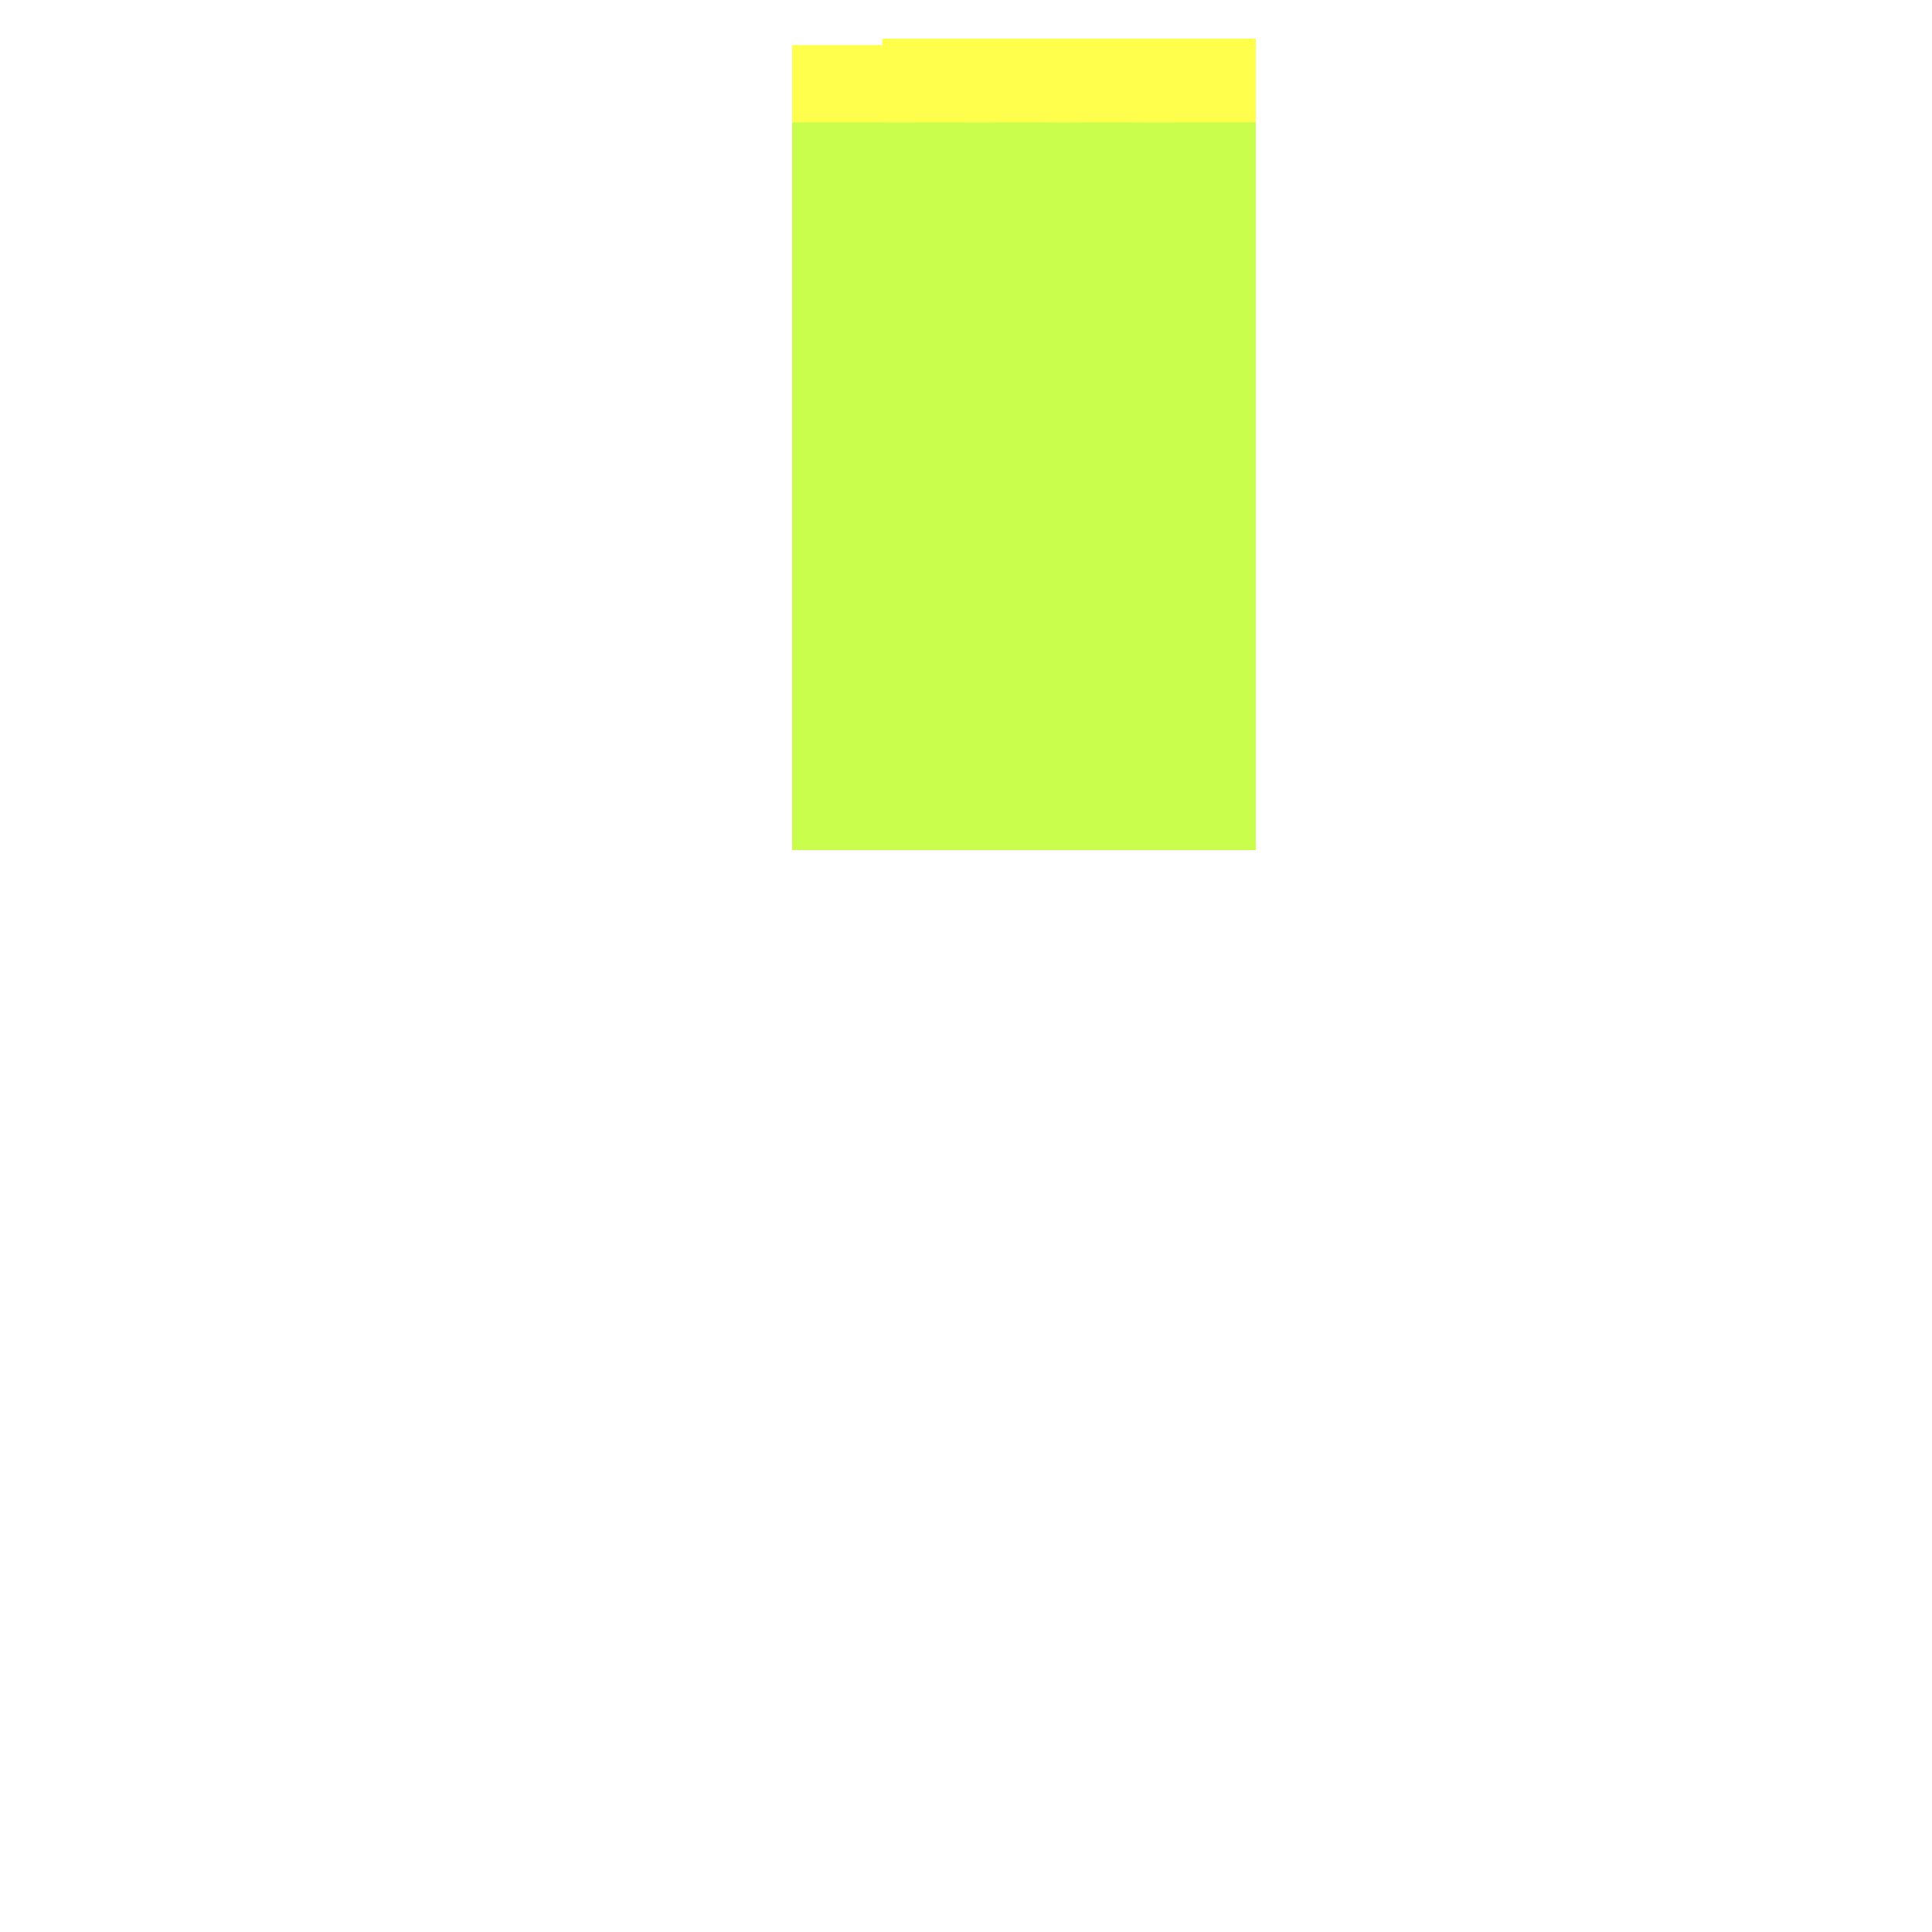<?xml version="1.0" encoding="utf-8"?>
<svg xmlns="http://www.w3.org/2000/svg" width="300" height="300" viewBox="0 0 300 300" class="creatureMap" style="position:absolute;">
<defs>
    <filter id="blur" x="-30%" y="-30%" width="160%" height="160%">
        <feGaussianBlur stdDeviation="3" />
    </filter>
    <style>
        .spawningMap-very-common { fill: #0F0; }
        .spawningMap-common { fill: #B2FF00; }
        .spawningMap-uncommon { fill: #FF0; }
        .spawningMap-very-uncommon { fill: #FC0; }
        .spawningMap-rare { fill: #F60; }
        .spawningMap-very-rare { fill: #F00; }
        .spawning-map-point { stroke:black; stroke-width:1; }
    </style>
</defs>
<g filter="url(#blur)" opacity="0.7">
    <g class="spawningMap-common">
        <rect x="176" y="80" width="19" height="19" />
        <rect x="176" y="67" width="19" height="19" />
        <rect x="163" y="94" width="19" height="18" />
        <rect x="150" y="94" width="18" height="18" />
        <rect x="163" y="80" width="19" height="19" />
        <rect x="150" y="80" width="18" height="19" />
        <rect x="163" y="67" width="19" height="19" />
        <rect x="150" y="67" width="18" height="19" />
        <rect x="150" y="121" width="18" height="11" />
        <rect x="137" y="121" width="18" height="11" />
        <rect x="150" y="107" width="18" height="18" />
        <rect x="137" y="107" width="18" height="18" />
        <rect x="123" y="121" width="19" height="11" />
        <rect x="123" y="107" width="19" height="18" />
        <rect x="163" y="107" width="19" height="18" />
        <rect x="123" y="94" width="19" height="18" />
        <rect x="137" y="94" width="18" height="18" />
        <rect x="123" y="80" width="19" height="19" />
        <rect x="137" y="80" width="18" height="19" />
        <rect x="123" y="67" width="19" height="19" />
        <rect x="176" y="121" width="19" height="11" />
        <rect x="137" y="67" width="18" height="19" />
        <rect x="123" y="54" width="19" height="18" />
        <rect x="137" y="54" width="18" height="18" />
        <rect x="123" y="41" width="19" height="18" />
        <rect x="137" y="41" width="18" height="18" />
        <rect x="123" y="28" width="19" height="18" />
        <rect x="137" y="28" width="18" height="18" />
        <rect x="163" y="121" width="19" height="11" />
        <rect x="137" y="14" width="18" height="19" />
        <rect x="123" y="14" width="19" height="19" />
        <rect x="150" y="54" width="18" height="18" />
        <rect x="150" y="41" width="18" height="18" />
        <rect x="150" y="28" width="18" height="18" />
        <rect x="150" y="14" width="18" height="19" />
        <rect x="163" y="54" width="19" height="18" />
        <rect x="163" y="41" width="19" height="18" />
        <rect x="163" y="28" width="19" height="18" />
        <rect x="163" y="14" width="19" height="19" />
        <rect x="176" y="54" width="19" height="18" />
        <rect x="176" y="41" width="19" height="18" />
        <rect x="176" y="28" width="19" height="18" />
        <rect x="176" y="107" width="19" height="18" />
        <rect x="176" y="14" width="19" height="19" />
        <rect x="176" y="94" width="19" height="18" />
    </g>
    <g class="spawningMap-uncommon">
        <rect x="123" y="7" width="19" height="12" />
        <rect x="137" y="6" width="18" height="13" />
        <rect x="150" y="6" width="18" height="13" />
        <rect x="163" y="6" width="19" height="13" />
        <rect x="176" y="6" width="19" height="13" />
    </g></g>
</svg>